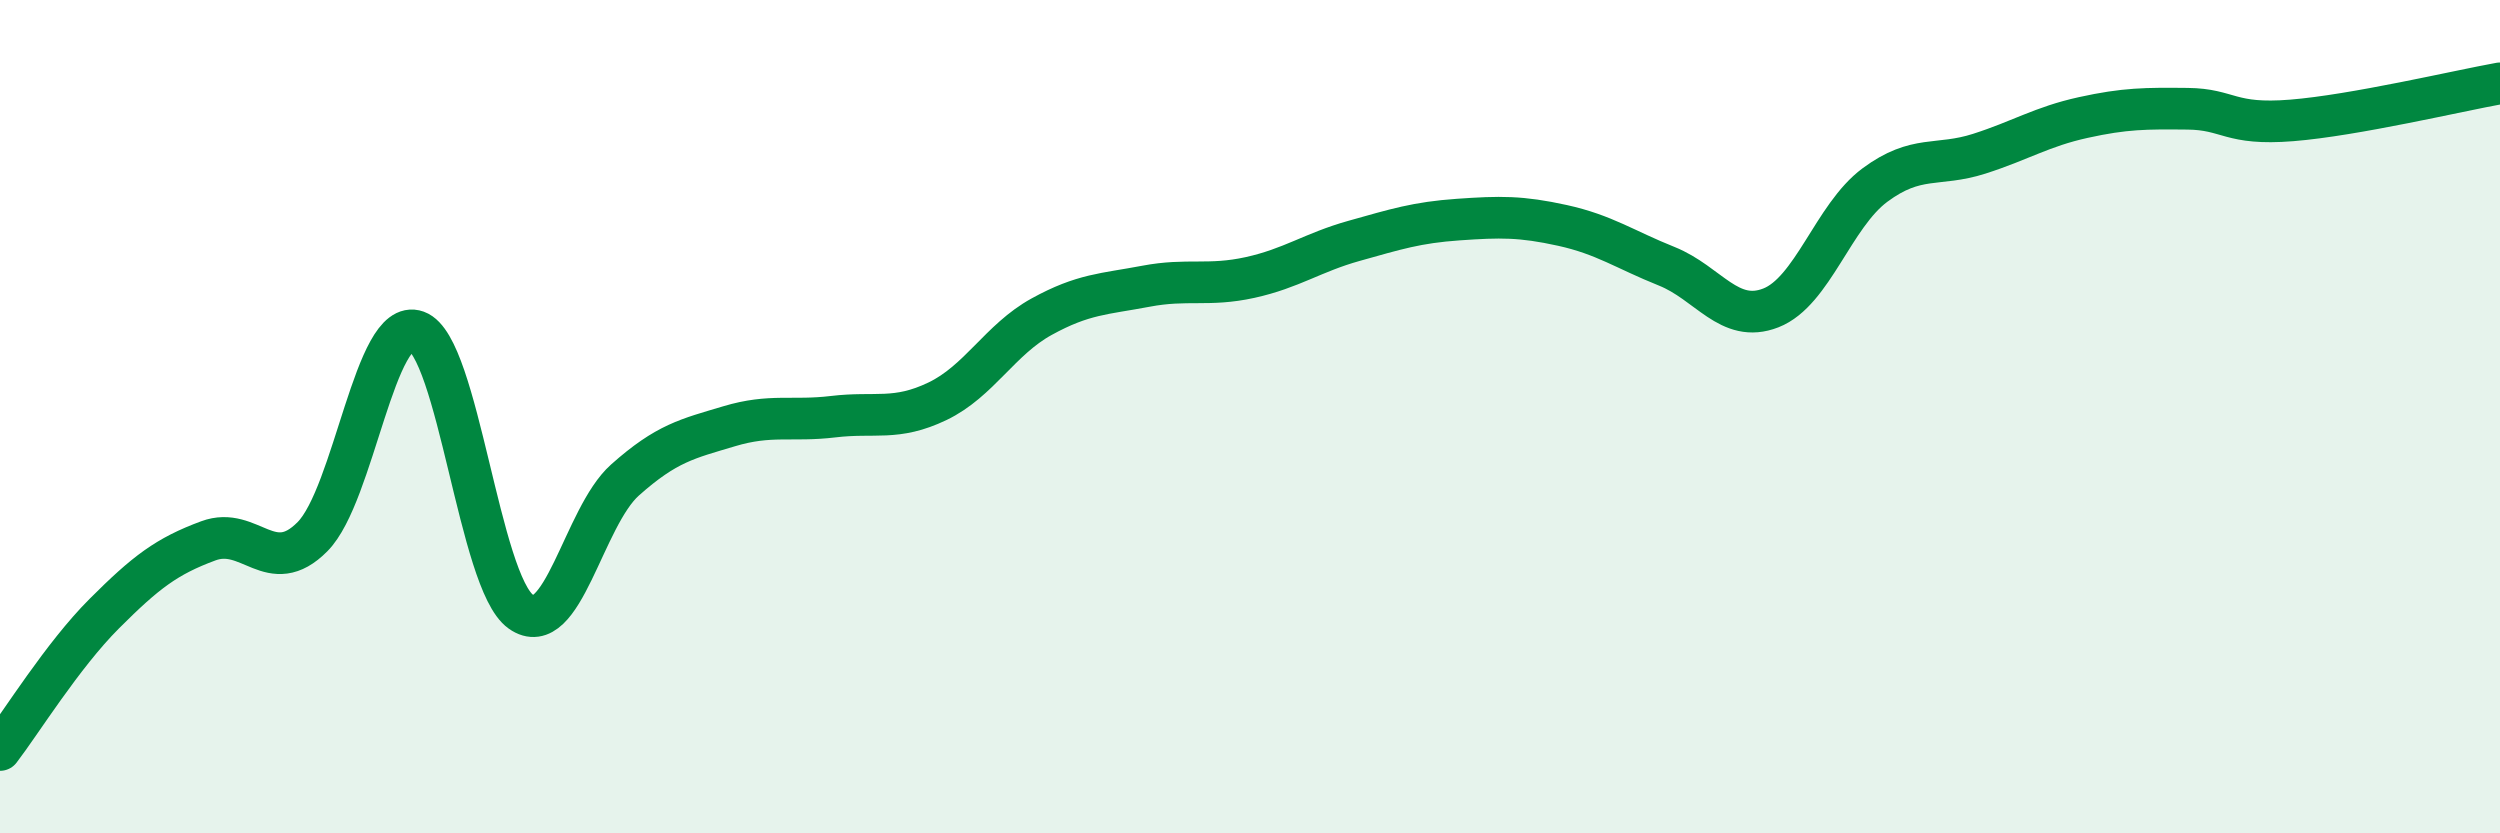 
    <svg width="60" height="20" viewBox="0 0 60 20" xmlns="http://www.w3.org/2000/svg">
      <path
        d="M 0,18 C 0.5,17.35 1.5,15.73 2.5,14.73 C 3.5,13.73 4,13.35 5,12.98 C 6,12.61 6.5,13.89 7.5,12.88 C 8.5,11.87 9,7.59 10,7.95 C 11,8.31 11.5,13.97 12.5,14.68 C 13.5,15.39 14,12.41 15,11.52 C 16,10.63 16.5,10.53 17.5,10.23 C 18.5,9.93 19,10.12 20,10 C 21,9.88 21.5,10.11 22.5,9.63 C 23.5,9.15 24,8.15 25,7.6 C 26,7.05 26.5,7.06 27.5,6.87 C 28.5,6.68 29,6.88 30,6.66 C 31,6.44 31.5,6.06 32.5,5.78 C 33.5,5.5 34,5.34 35,5.27 C 36,5.2 36.5,5.19 37.5,5.41 C 38.5,5.63 39,5.99 40,6.39 C 41,6.79 41.5,7.78 42.5,7.39 C 43.5,7 44,5.18 45,4.44 C 46,3.7 46.5,4.01 47.5,3.69 C 48.5,3.37 49,3.04 50,2.82 C 51,2.6 51.5,2.6 52.5,2.61 C 53.5,2.62 53.5,3.01 55,2.89 C 56.5,2.77 59,2.18 60,2L60 20L0 20Z"
        fill="#008740"
        opacity="0.1"
        stroke-linecap="round"
        stroke-linejoin="round"
      />
      <path
        d="M 0,18 C 0.5,17.35 1.5,15.73 2.5,14.73 C 3.5,13.73 4,13.35 5,12.98 C 6,12.61 6.5,13.89 7.5,12.88 C 8.5,11.87 9,7.59 10,7.95 C 11,8.31 11.5,13.97 12.5,14.68 C 13.5,15.39 14,12.41 15,11.52 C 16,10.63 16.5,10.53 17.5,10.23 C 18.5,9.93 19,10.12 20,10 C 21,9.88 21.5,10.11 22.5,9.63 C 23.5,9.15 24,8.15 25,7.6 C 26,7.05 26.5,7.06 27.5,6.87 C 28.5,6.68 29,6.88 30,6.66 C 31,6.44 31.5,6.06 32.5,5.78 C 33.5,5.5 34,5.34 35,5.27 C 36,5.2 36.5,5.19 37.5,5.41 C 38.5,5.63 39,5.99 40,6.39 C 41,6.79 41.5,7.78 42.5,7.39 C 43.5,7 44,5.18 45,4.44 C 46,3.7 46.5,4.01 47.5,3.69 C 48.5,3.37 49,3.04 50,2.82 C 51,2.6 51.5,2.6 52.5,2.61 C 53.5,2.62 53.5,3.01 55,2.89 C 56.5,2.77 59,2.18 60,2"
        stroke="#008740"
        stroke-width="1"
        fill="none"
        stroke-linecap="round"
        stroke-linejoin="round"
      />
    </svg>
  